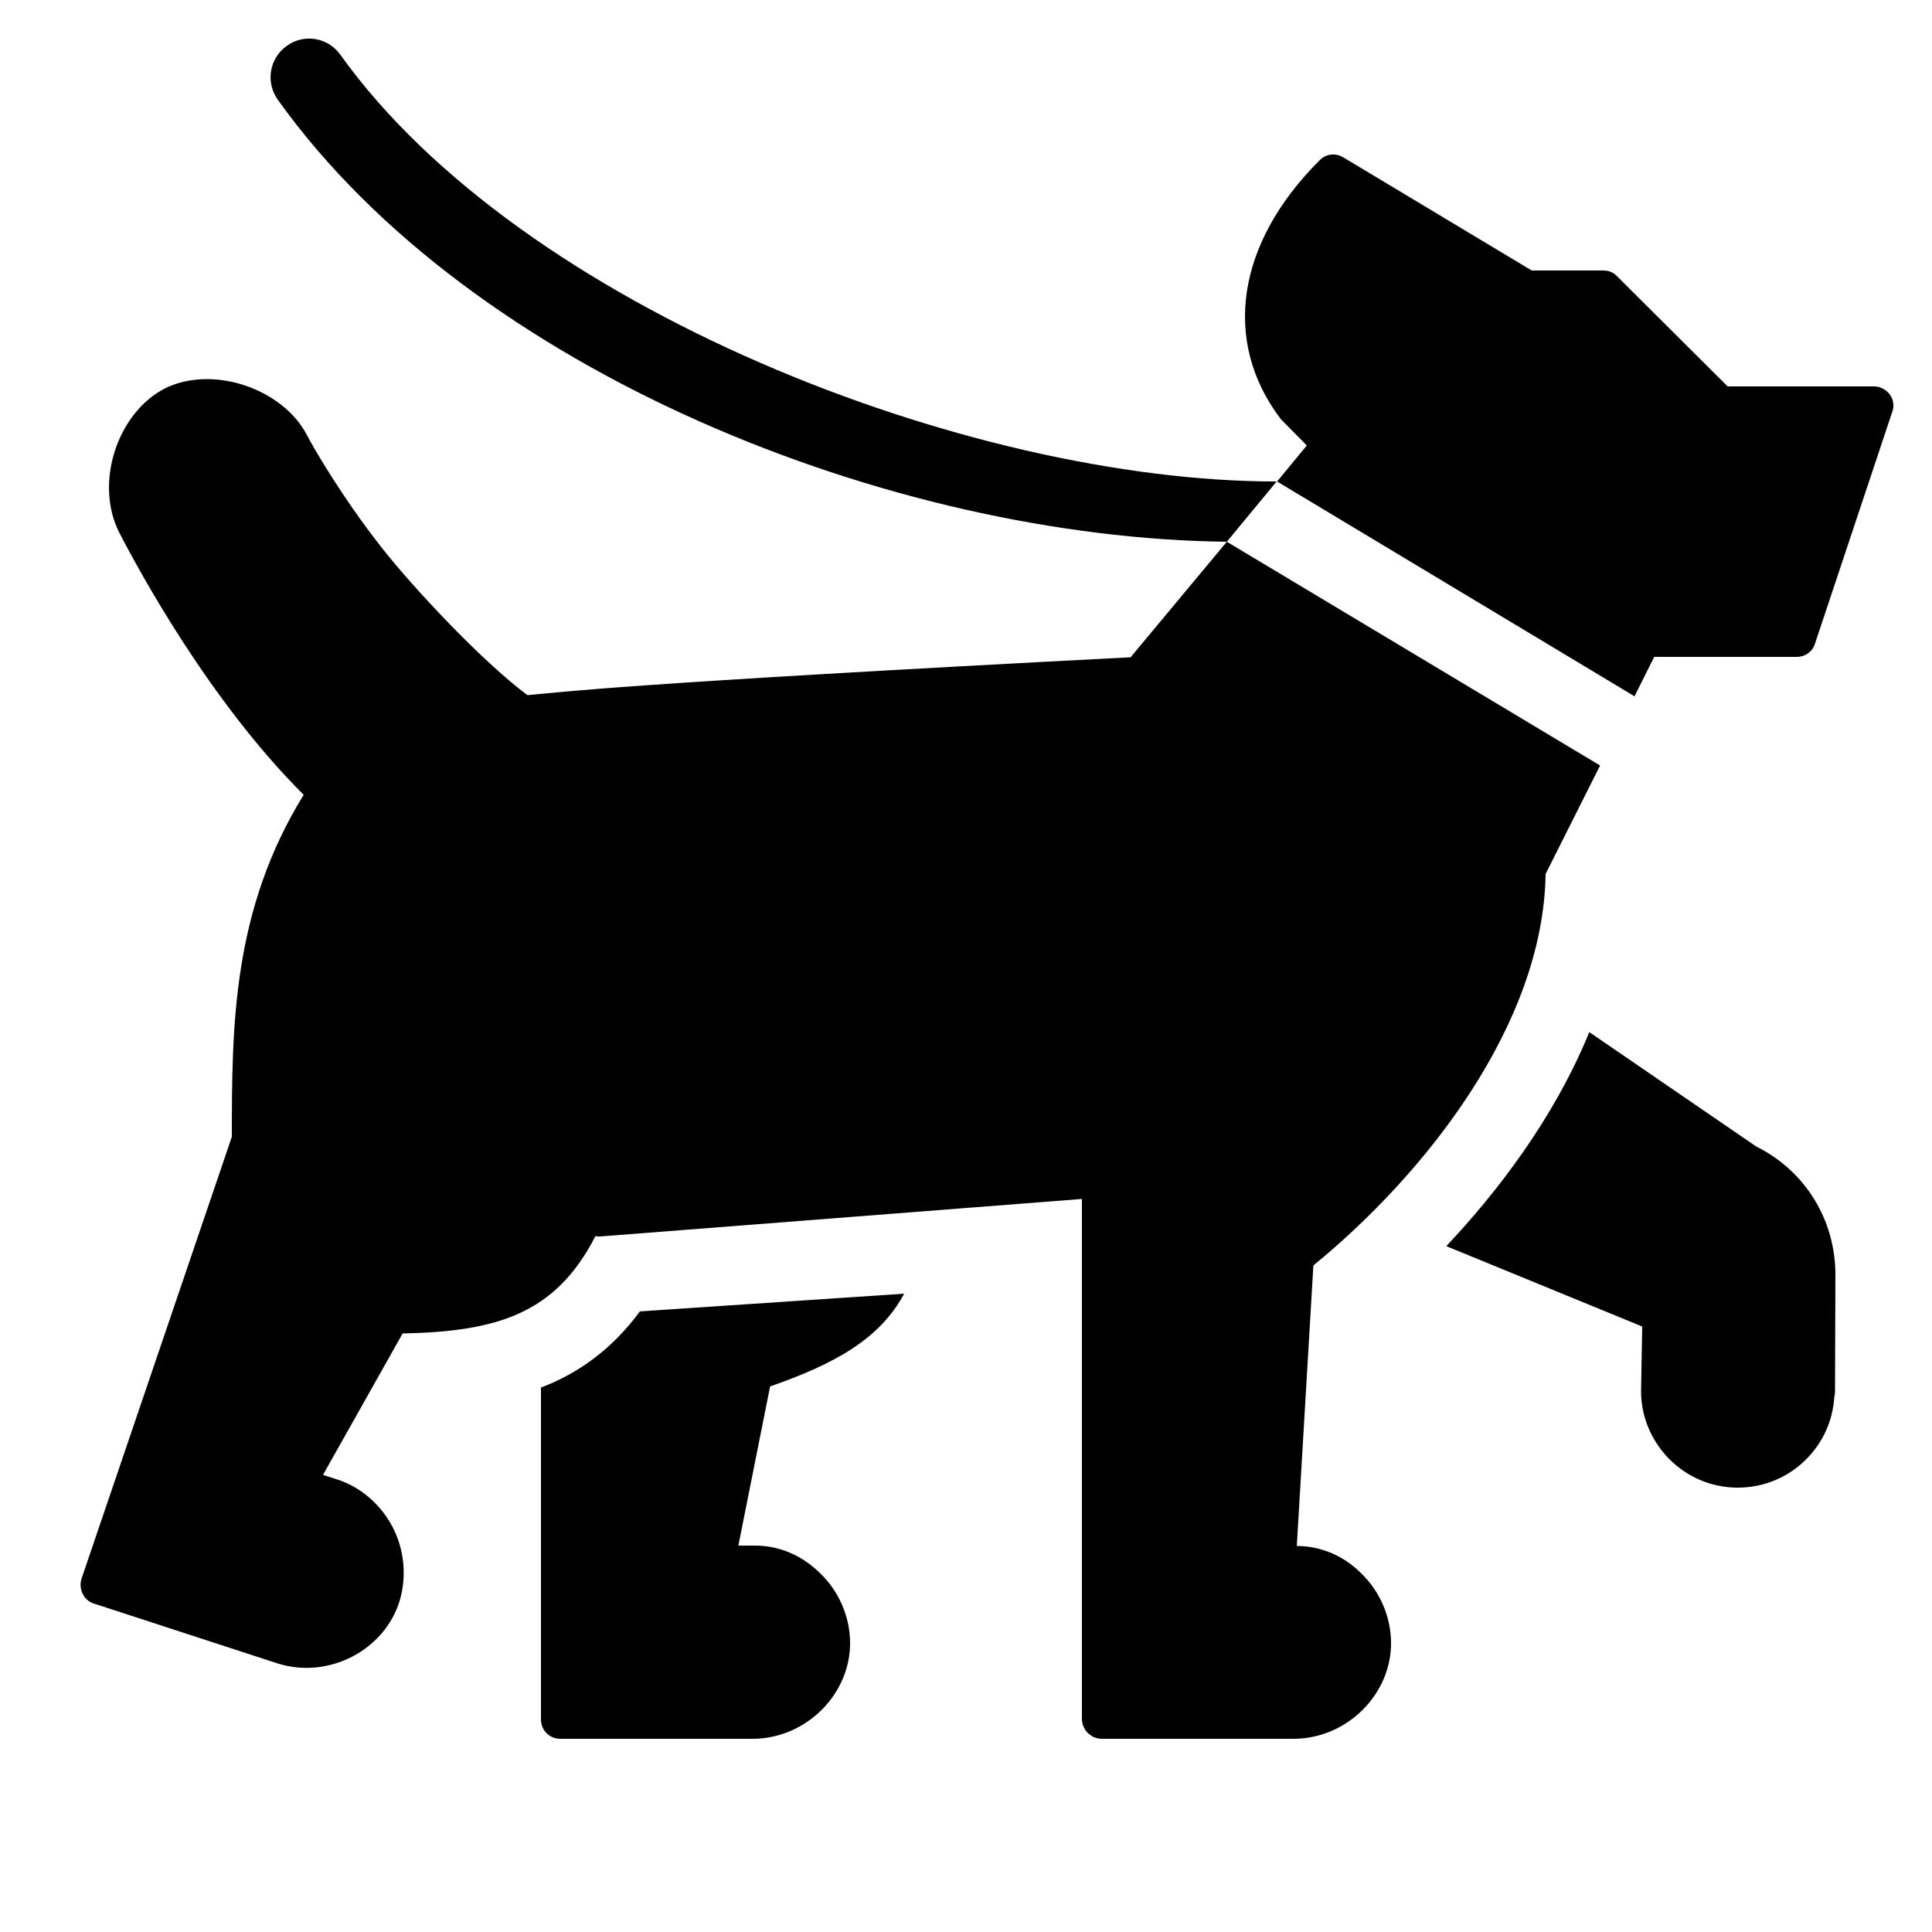 <svg xmlns="http://www.w3.org/2000/svg"  viewBox="0 0 50 50" width="50px" height="50px"><path d="M 8.164 1.012 C 7.913 0.969 7.645 1.024 7.42 1.189 C 6.97 1.509 6.869 2.13 7.189 2.58 C 12.229 9.64 23.09 13.92 31.74 14.02 L 31.75 14.02 L 33.039 12.461 C 25.039 12.461 13.481 7.95 8.811 1.42 C 8.651 1.195 8.415 1.054 8.164 1.012 z M 31.75 14.02 L 29.26 17.01 C 15.97 17.7 14.57 17.91 13.65 17.99 C 12.48 17.12 10.701 15.219 9.891 14.189 C 8.811 12.819 8.049 11.47 7.949 11.27 C 7.319 10.05 5.5 9.441 4.27 10.051 C 3.04 10.681 2.44 12.49 3.08 13.77 C 3.6 14.78 5.429 18.15 7.859 20.57 C 6.019 23.55 6 26.53 6 29.42 L 2.109 40.859 C 2.069 40.989 2.081 41.13 2.141 41.25 C 2.201 41.37 2.3 41.46 2.43 41.5 L 7.189 43.051 C 8.499 43.461 9.94 42.719 10.34 41.439 C 10.53 40.809 10.47 40.1 10.15 39.5 C 9.84 38.92 9.32 38.479 8.73 38.289 L 8.359 38.17 L 10.42 34.51 C 12.87 34.46 14.38 34 15.41 31.99 C 15.45 32 15.489 32 15.529 32 L 28 31.029 L 28 44.5 C 28 44.59 28.03 44.67 28.07 44.74 C 28.08 44.76 28.09 44.769 28.1 44.789 C 28.14 44.849 28.2 44.89 28.26 44.93 C 28.27 44.93 28.269 44.939 28.279 44.949 L 28.289 44.949 C 28.359 44.979 28.43 45 28.5 45 L 33.51 45 C 34.88 44.98 36.02 43.83 36 42.49 C 35.99 41.83 35.711 41.181 35.221 40.711 C 34.771 40.261 34.181 40.01 33.561 40.01 L 33.99 32.75 C 36.9 30.37 39.94 26.509 40 22.619 L 41.41 19.811 L 31.75 14.02 z M 34.439 4.002 C 34.332 4.016 34.23 4.065 34.15 4.15 C 32.01 6.28 31.61 8.83 33.15 10.85 L 33.82 11.529 L 33.051 12.461 L 42.301 18.02 L 42.811 17 L 46.5 17 C 46.72 17 46.911 16.86 46.971 16.66 L 48.971 10.66 C 49.031 10.51 49 10.341 48.91 10.211 C 48.81 10.081 48.66 10 48.5 10 L 44.711 10 L 41.85 7.15 C 41.76 7.05 41.63 7 41.5 7 L 39.641 7 L 34.76 4.07 C 34.66 4.01 34.547 3.988 34.439 4.002 z M 41.131 26.711 C 40.211 28.961 38.73 30.87 37.43 32.25 L 42.5 34.33 L 42.471 35.971 C 42.461 36.631 42.72 37.26 43.18 37.74 C 43.65 38.22 44.269 38.49 44.939 38.5 L 44.971 38.5 C 45.631 38.5 46.251 38.249 46.721 37.789 C 47.171 37.349 47.431 36.78 47.471 36.16 C 47.481 36.12 47.49 36.069 47.49 36.029 L 47.5 32.99 C 47.5 31.57 46.719 30.3 45.449 29.67 L 41.131 26.711 z M 23.4 33.48 L 16.561 33.939 C 15.831 34.929 14.95 35.55 14 35.91 L 14 44.5 C 14 44.78 14.22 45 14.5 45 L 19.51 45 C 20.88 44.98 22.02 43.83 22 42.49 C 21.99 41.83 21.711 41.181 21.221 40.711 C 20.751 40.251 20.16 39.99 19.5 40 L 19.109 40 L 19.93 35.881 C 21.62 35.291 22.77 34.65 23.4 33.48 z"/></svg>